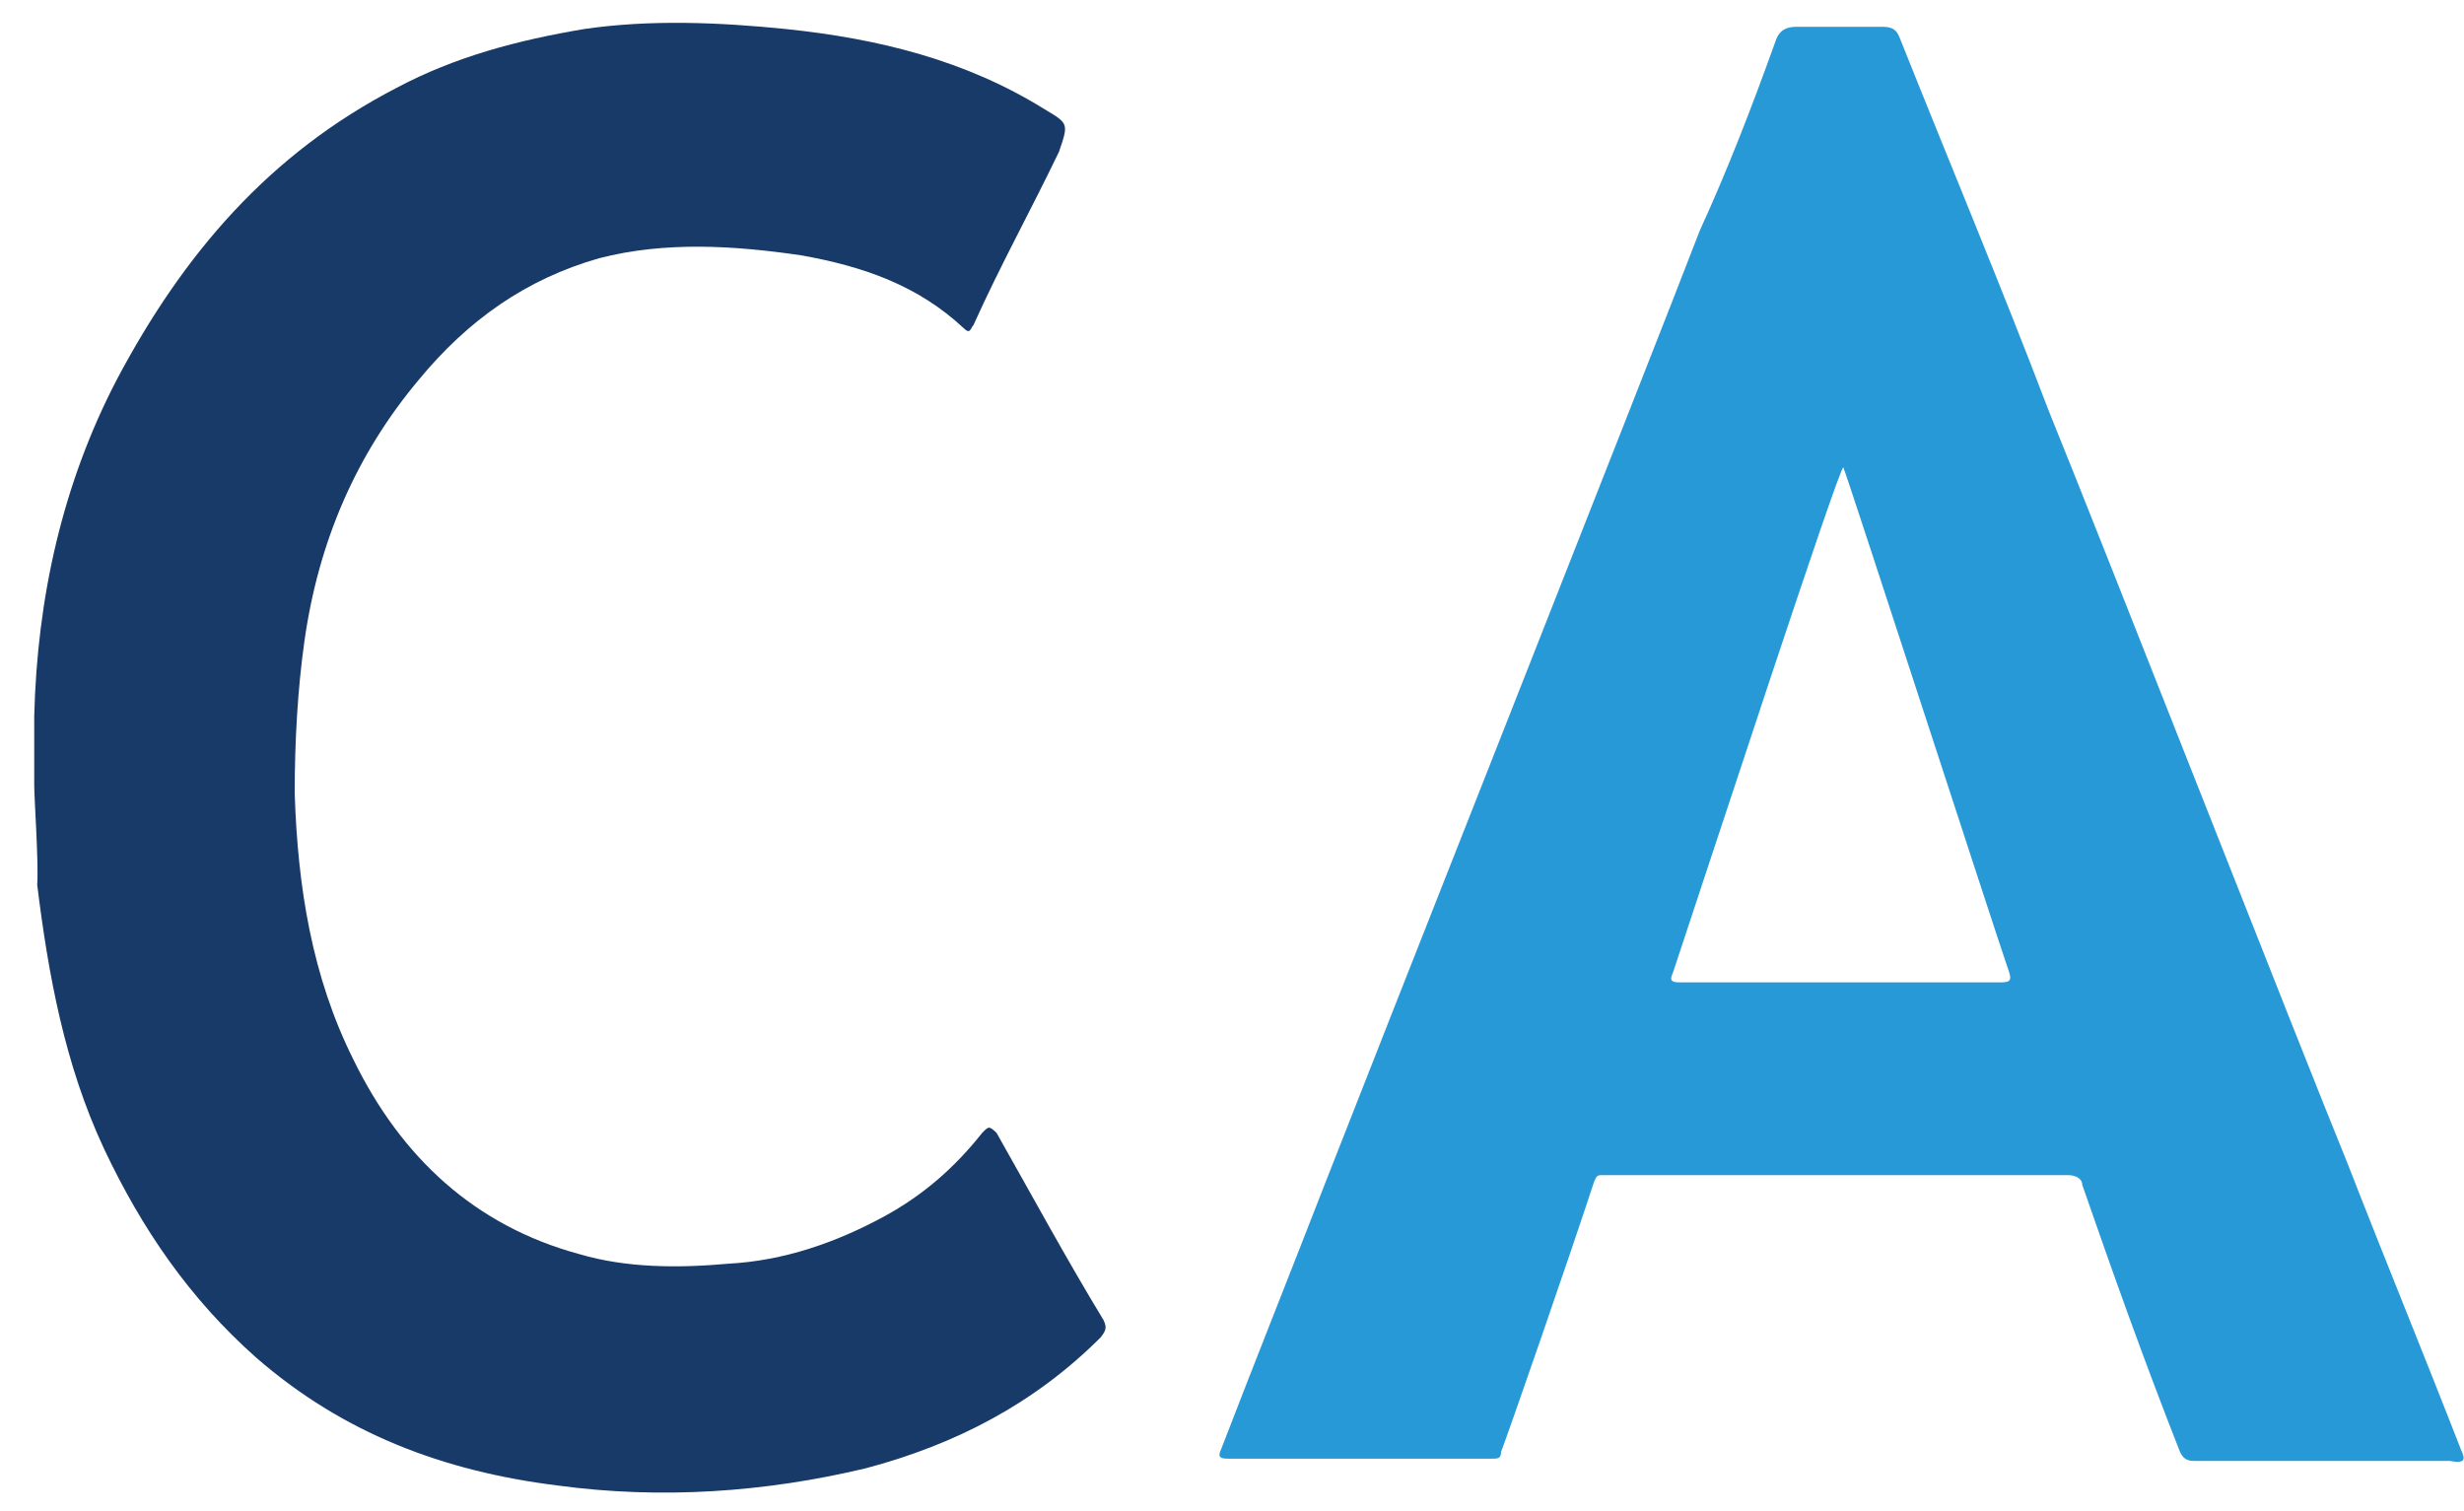 <?xml version="1.0" encoding="utf-8"?>
<!-- Generator: Adobe Illustrator 28.0.0, SVG Export Plug-In . SVG Version: 6.00 Build 0)  -->
<svg version="1.1" id="Layer_1" xmlns="http://www.w3.org/2000/svg" xmlns:xlink="http://www.w3.org/1999/xlink" x="0px" y="0px"
	 viewBox="0 0 331.1 203" style="enable-background:new 0 0 331.1 203;" xml:space="preserve">
<style type="text/css">
	.st0{fill:#183A68;}
	.st1{fill:#2699D6;}
</style>
<g id="Layer_2_00000018916351447077021100000007692970538485624450_">
	<g>
		<path class="st0" d="M4.6,105.5c0-0.9,0-8.3,0-9.3C5,80.3,8.4,65,15.7,51c8.9-16.8,20.4-30.3,37.6-39.2c7.9-4.2,16.3-6.4,25.2-7.9
			c8.9-1.3,18.2-0.9,27.1,0c12.5,1.3,24.2,4.2,34.8,10.8c3.2,1.9,3.2,1.9,1.9,5.7c-3.8,7.9-7.9,15.3-11.5,23.3
			c-0.4,0.4-0.4,1.3-1.3,0.4c-6.1-5.7-13.4-8.3-21.9-9.8c-8.9-1.3-18.2-1.9-27.1,0.4c-9.8,2.8-17.6,8.3-24.2,16.3
			C47.9,61,42.8,72.7,40.9,86.2c-0.9,6.4-1.3,13.4-1.3,20.4c0.4,12.5,2.3,24.6,7.9,35.8c6.4,13.1,16.3,22.3,30.3,26.1
			c6.4,1.9,13.4,1.9,20.1,1.3c7.4-0.4,14.4-2.8,21-6.4c5.1-2.8,9.3-6.4,13.1-11.2c0.9-0.9,0.9-0.9,1.9,0c4.7,8.3,9.3,16.8,14.4,25.2
			c0.4,0.9,0.4,1.3-0.4,2.3c-8.9,8.9-19.5,14.4-31.6,17.6c-13.4,3.2-27.4,4.2-41.4,2.3c-15.3-1.9-28.8-7-40.5-17.2
			c-8.9-7.9-15.3-17.2-20.4-28C8.7,143.1,6.5,131,5,118.9C5.2,115.7,4.6,107.4,4.6,105.5"/>
		<path class="st1" d="M330.7,194.8c-5.1-13.1-10.2-25.5-15.3-38.6c-6.1-14.9-32.5-82.3-40.1-101c-6.4-16.8-13.4-33.5-20.1-50.3
			c-0.4-0.9-0.9-1.3-2.3-1.3c-3.8,0-7.9,0-11.5,0c-1.3,0-2.3,0.4-2.8,1.9c-3.2,8.9-6.4,17.2-10.2,25.5
			c-6.1,15.9-45.6,115.8-50.3,127.9c-4.7,12.1-9.3,23.6-14,35.8c-0.4,0.9-0.4,1.3,0.9,1.3c11.5,0,23.3,0,35.4,0c0.9,0,1.3,0,1.3-0.9
			c0.9-2.3,9.3-26.5,12.5-36.3c0.4-0.9,0.4-0.9,1.3-0.9c21,0,41.8,0,62.4,0c0.9,0,1.9,0.4,1.9,1.3c4.2,12.1,8.3,23.6,13.1,35.8
			c0.4,0.9,0.9,1.3,1.9,1.3c5.7,0,11.5,0,17.2,0s11.5,0,17.2,0C331.3,196.7,331.3,196.1,330.7,194.8z M268.5,132
			c-14.4,0-28.4,0-42.8,0c-1.3,0-1.3-0.4-0.9-1.3c5.1-15.3,22.3-67.9,22.9-67.9c0.9,2.3,20.1,61.5,22.3,67.9
			C270.4,132,269.8,132,268.5,132z"/>
	</g>
</g>
</svg>
